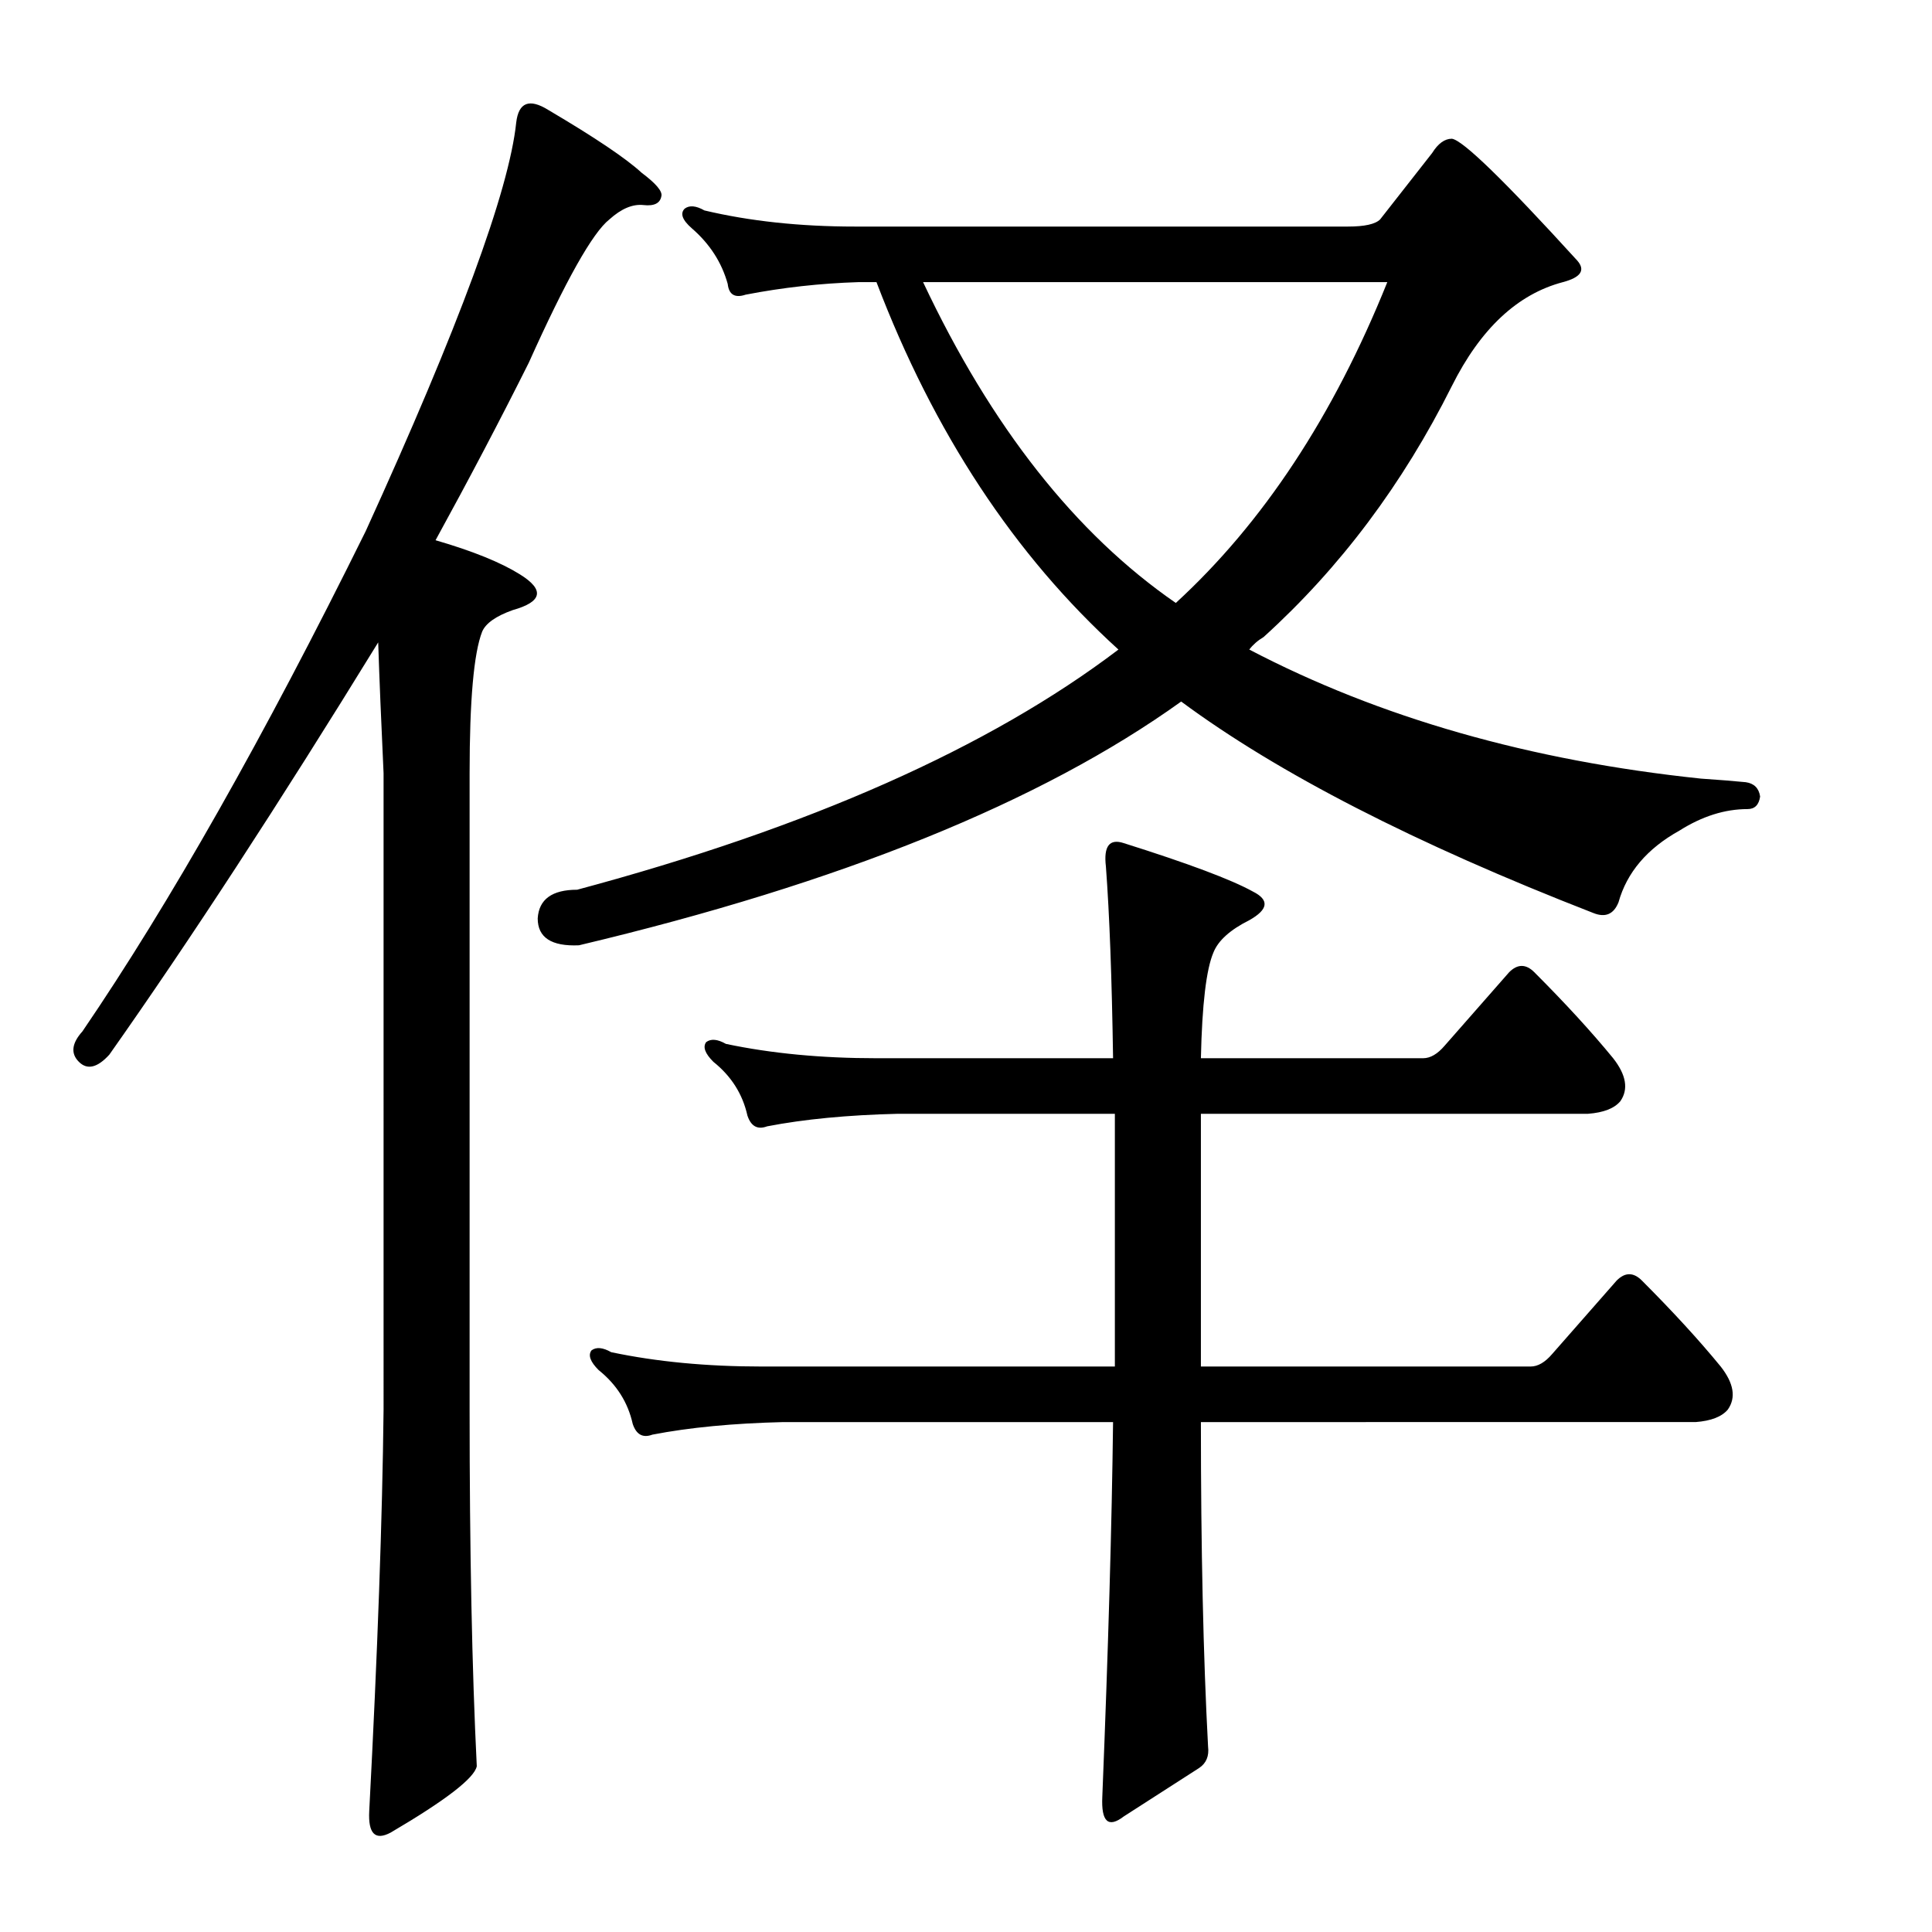 <?xml version="1.0" encoding="utf-8"?>
<!-- Generator: Adobe Illustrator 16.0.0, SVG Export Plug-In . SVG Version: 6.00 Build 0)  -->
<!DOCTYPE svg PUBLIC "-//W3C//DTD SVG 1.1//EN" "http://www.w3.org/Graphics/SVG/1.1/DTD/svg11.dtd">
<svg version="1.1" id="图层_1" xmlns="http://www.w3.org/2000/svg" xmlns:xlink="http://www.w3.org/1999/xlink" x="0px" y="0px"
	 width="1000px" height="1000px" viewBox="0 0 1000 1000" enable-background="new 0 0 1000 1000" xml:space="preserve">
<path d="M269.043,297.248c12.988,8.045,11.742,14.235-3.711,18.555c-8.668,3.103-13.916,6.813-15.771,11.133
	c-4.334,11.133-6.494,35.573-6.494,73.291v329.346c0,72.986,1.232,134.521,3.711,184.619c-1.247,6.175-16.09,17.627-44.531,34.326
	c-8.045,4.319-11.756,0.608-11.133-11.133c4.32-82.264,6.799-151.525,7.422-207.813V400.227c-1.247-26.585-2.174-49.17-2.783-67.725
	c-51.344,83.496-97.731,154.627-139.16,213.379c-6.19,6.813-11.452,8.045-15.771,3.711c-4.334-4.319-3.711-9.582,1.855-15.771
	c45.14-66.174,94.006-152.453,146.582-258.838c48.242-105.762,74.219-176.27,77.93-211.523c1.232-10.51,6.799-12.669,16.699-6.494
	c24.121,14.235,40.197,25.049,48.242,32.471c7.422,5.566,10.814,9.597,10.205,12.061c-0.623,3.711-3.711,5.262-9.277,4.639
	c-5.566-0.608-11.452,1.855-17.627,7.422c-8.668,6.813-22.584,31.543-41.748,74.219c-14.844,29.688-30.934,60.303-48.242,91.846
	C244.603,285.188,259.142,291.073,269.043,297.248z M453.662,146.027h-9.277c-19.801,0.623-39.284,2.783-58.447,6.494
	c-5.566,1.855-8.668,0-9.277-5.566c-3.102-11.133-9.277-20.715-18.555-28.76c-4.958-4.319-6.19-7.727-3.711-10.205
	c2.464-1.855,5.871-1.536,10.205,0.928c23.498,5.566,49.474,8.35,77.93,8.35h255.127c8.654,0,14.22-1.232,16.699-3.711L741.26,79.23
	c3.088-4.943,6.494-7.422,10.205-7.422c5.566,0.623,27.209,21.657,64.941,63.086c4.32,4.958,1.855,8.669-7.422,11.133
	c-23.512,6.189-42.676,24.121-57.52,53.809c-25.368,50.721-57.838,94.021-97.412,129.883c-3.102,1.855-5.566,4.03-7.422,6.494
	c67.406,35.254,145.335,57.52,233.789,66.797c9.277,0.623,17.004,1.247,23.193,1.855c4.32,0.623,6.799,3.103,7.422,7.422
	c-0.623,4.334-2.783,6.494-6.494,6.494c-11.756,0-23.512,3.711-35.254,11.133c-16.699,9.277-27.223,21.657-31.543,37.109
	c-2.479,6.189-6.813,8.045-12.988,5.566c-92.165-35.862-163.281-72.363-213.379-109.473
	c-72.363,51.953-176.27,94.021-311.719,126.172c-14.235,0.623-21.338-4.016-21.338-13.916c0.609-9.886,7.422-14.844,20.41-14.844
	c119.982-32.151,213.379-73.596,280.176-124.316C525.098,287.362,483.35,223.957,453.662,146.027z M577.051,576.496H464.795
	c-25.977,0.623-48.561,2.783-67.725,6.494c-4.958,1.855-8.35,0-10.205-5.566c-2.479-11.133-8.35-20.41-17.627-27.832
	c-4.334-4.319-5.566-7.727-3.711-10.205c2.464-1.855,5.871-1.536,10.205,0.928c23.498,4.958,49.474,7.422,77.93,7.422h122.461
	c-0.623-41.429-1.855-74.523-3.711-99.268c-1.247-10.51,1.855-14.524,9.277-12.061c33.398,10.524,55.664,18.874,66.797,25.049
	c8.654,4.334,8.031,9.277-1.855,14.844c-9.901,4.958-16.09,10.524-18.555,16.699c-3.711,8.669-5.885,26.904-6.494,54.736h115.039
	c3.711,0,7.422-2.16,11.133-6.494l33.398-38.037c4.32-4.319,8.654-4.319,12.988,0c16.076,16.091,29.688,30.935,40.82,44.531
	c6.799,8.669,8.031,16.091,3.711,22.266c-3.102,3.711-8.668,5.886-16.699,6.494H621.582v130.811h170.703
	c3.711,0,7.422-2.16,11.133-6.494l33.398-38.037c4.32-4.319,8.654-4.319,12.988,0c16.076,16.091,29.688,30.935,40.82,44.531
	c6.799,8.669,8.031,16.091,3.711,22.266c-3.102,3.711-8.668,5.886-16.699,6.494H621.582c0,65.564,1.232,121.533,3.711,167.92
	c0.609,4.943-0.928,8.654-4.639,11.133l-38.965,25.049c-8.045,6.175-11.756,2.783-11.133-10.205
	c3.088-76.697,4.943-141.32,5.566-193.896H405.42c-25.977,0.623-48.561,2.783-67.725,6.494c-4.958,1.855-8.35,0-10.205-5.566
	c-2.479-11.133-8.35-20.41-17.627-27.832c-4.334-4.319-5.566-7.727-3.711-10.205c2.464-1.855,5.871-1.536,10.205,0.928
	c23.498,4.958,49.474,7.422,77.93,7.422h182.764V576.496z M477.783,146.027c35.254,74.842,78.857,130.202,130.811,166.064
	c45.14-41.429,81.641-96.789,109.473-166.064H477.783z"/>
</svg>
